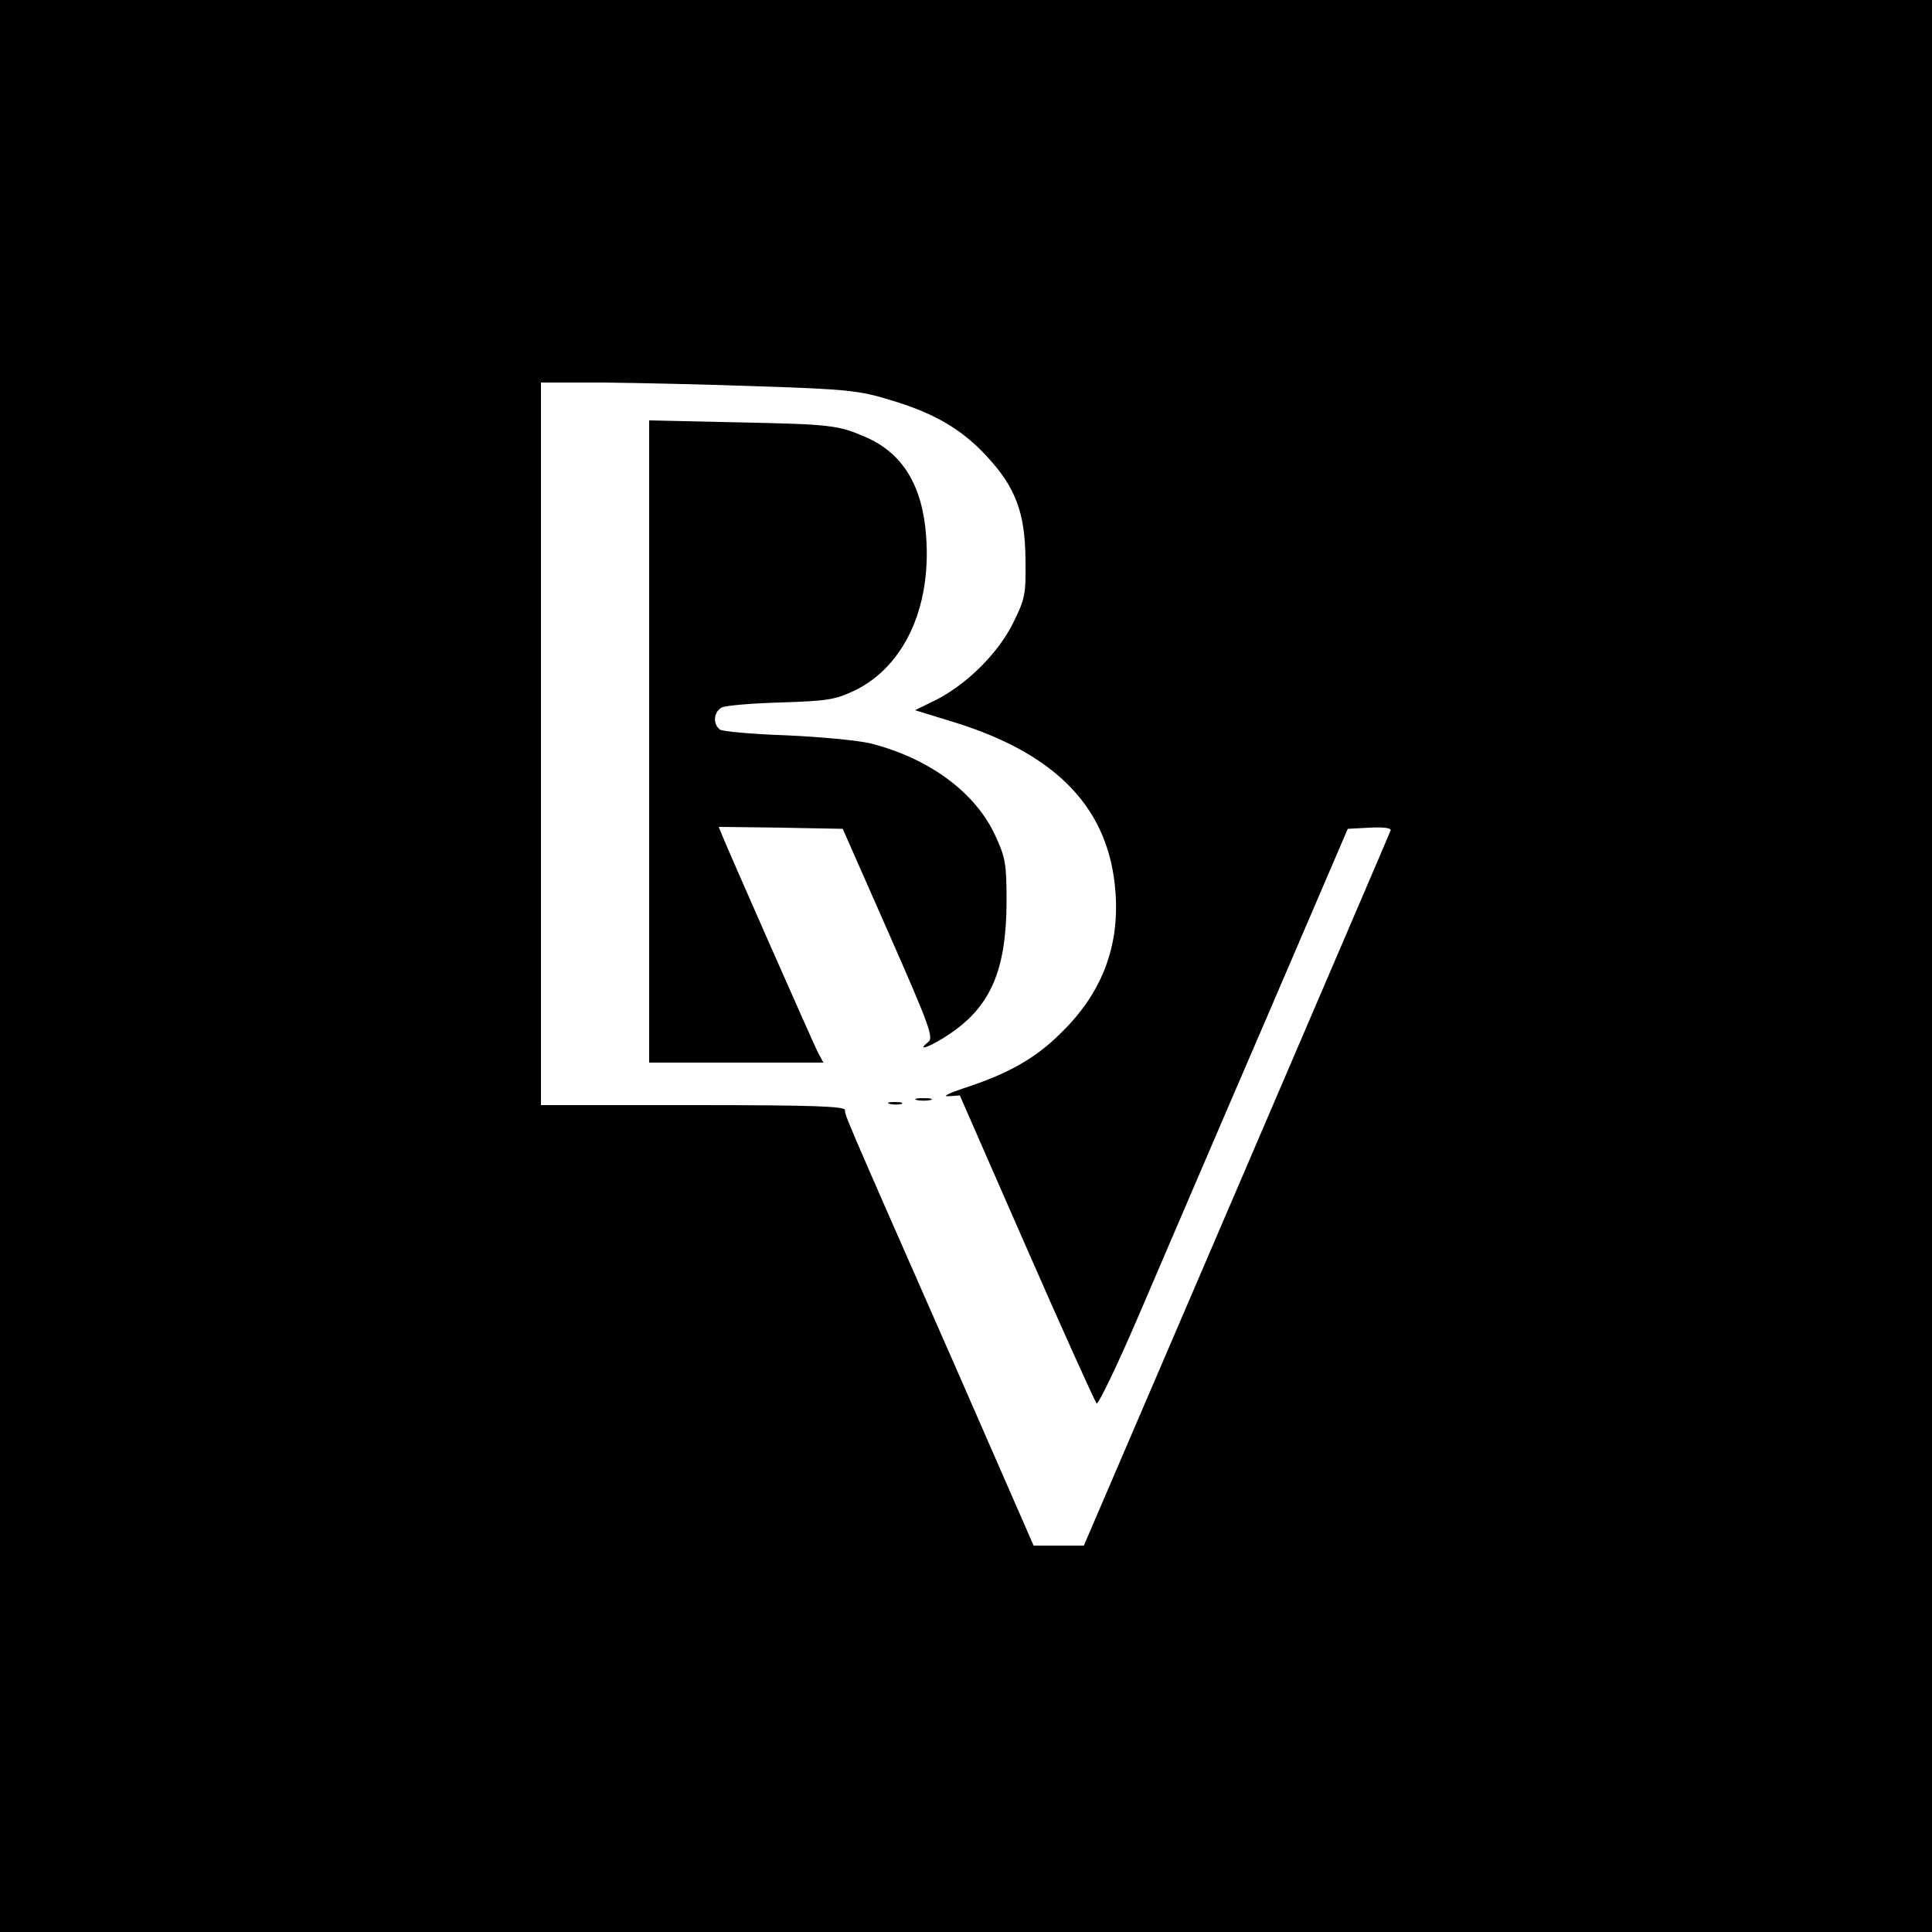 <?xml version="1.0" standalone="no"?>
<!DOCTYPE svg PUBLIC "-//W3C//DTD SVG 20010904//EN"
 "http://www.w3.org/TR/2001/REC-SVG-20010904/DTD/svg10.dtd">
<svg version="1.0" xmlns="http://www.w3.org/2000/svg"
 width="500pt" height="500pt" viewBox="0 0 500 500"
 preserveAspectRatio="xMidYMid meet">
<g transform="translate(0,500) scale(0.1,-0.1)"
fill="#000000" stroke="none">
<path d="M0 2500 l0 -2500 2500 0 2500 0 0 2500 0 2500 -2500 0 -2500 0 0
-2500z m1970 1500 c217 -7 255 -11 330 -34 116 -34 188 -76 253 -146 76 -82
100 -147 101 -270 1 -88 -1 -100 -32 -162 -38 -78 -121 -160 -201 -200 l-53
-26 104 -32 c266 -83 400 -225 415 -441 10 -140 -36 -260 -141 -362 -66 -66
-137 -106 -251 -143 -39 -13 -57 -22 -41 -21 l30 2 173 -395 c95 -217 177
-398 181 -402 4 -4 54 99 110 230 56 130 200 467 321 747 l219 510 57 3 c36 2
56 -1 54 -7 -2 -6 -182 -425 -399 -931 l-395 -920 -65 0 -65 0 -209 478 c-288
654 -279 635 -279 649 0 10 -82 13 -394 13 l-393 0 0 935 0 935 163 0 c89 -1
272 -5 407 -10z"/>
<path d="M1680 3081 l0 -831 225 0 226 0 -15 28 c-14 28 -231 520 -247 560
l-9 22 161 -2 160 -3 119 -270 c106 -241 117 -271 102 -282 -34 -27 8 -11 54
20 108 72 148 166 149 342 0 100 -3 116 -29 172 -51 112 -172 201 -323 239
-32 8 -130 17 -218 21 -88 3 -166 10 -172 15 -19 15 -16 46 5 57 9 5 78 11
152 13 122 4 141 7 192 31 127 62 198 213 185 397 -9 132 -60 217 -157 259
-72 31 -90 33 -332 38 l-228 5 0 -831z"/>
<path d="M2373 2153 c9 -2 25 -2 35 0 9 3 1 5 -18 5 -19 0 -27 -2 -17 -5z"/>
<path d="M2303 2143 c9 -2 23 -2 30 0 6 3 -1 5 -18 5 -16 0 -22 -2 -12 -5z"/>
</g>
</svg>
